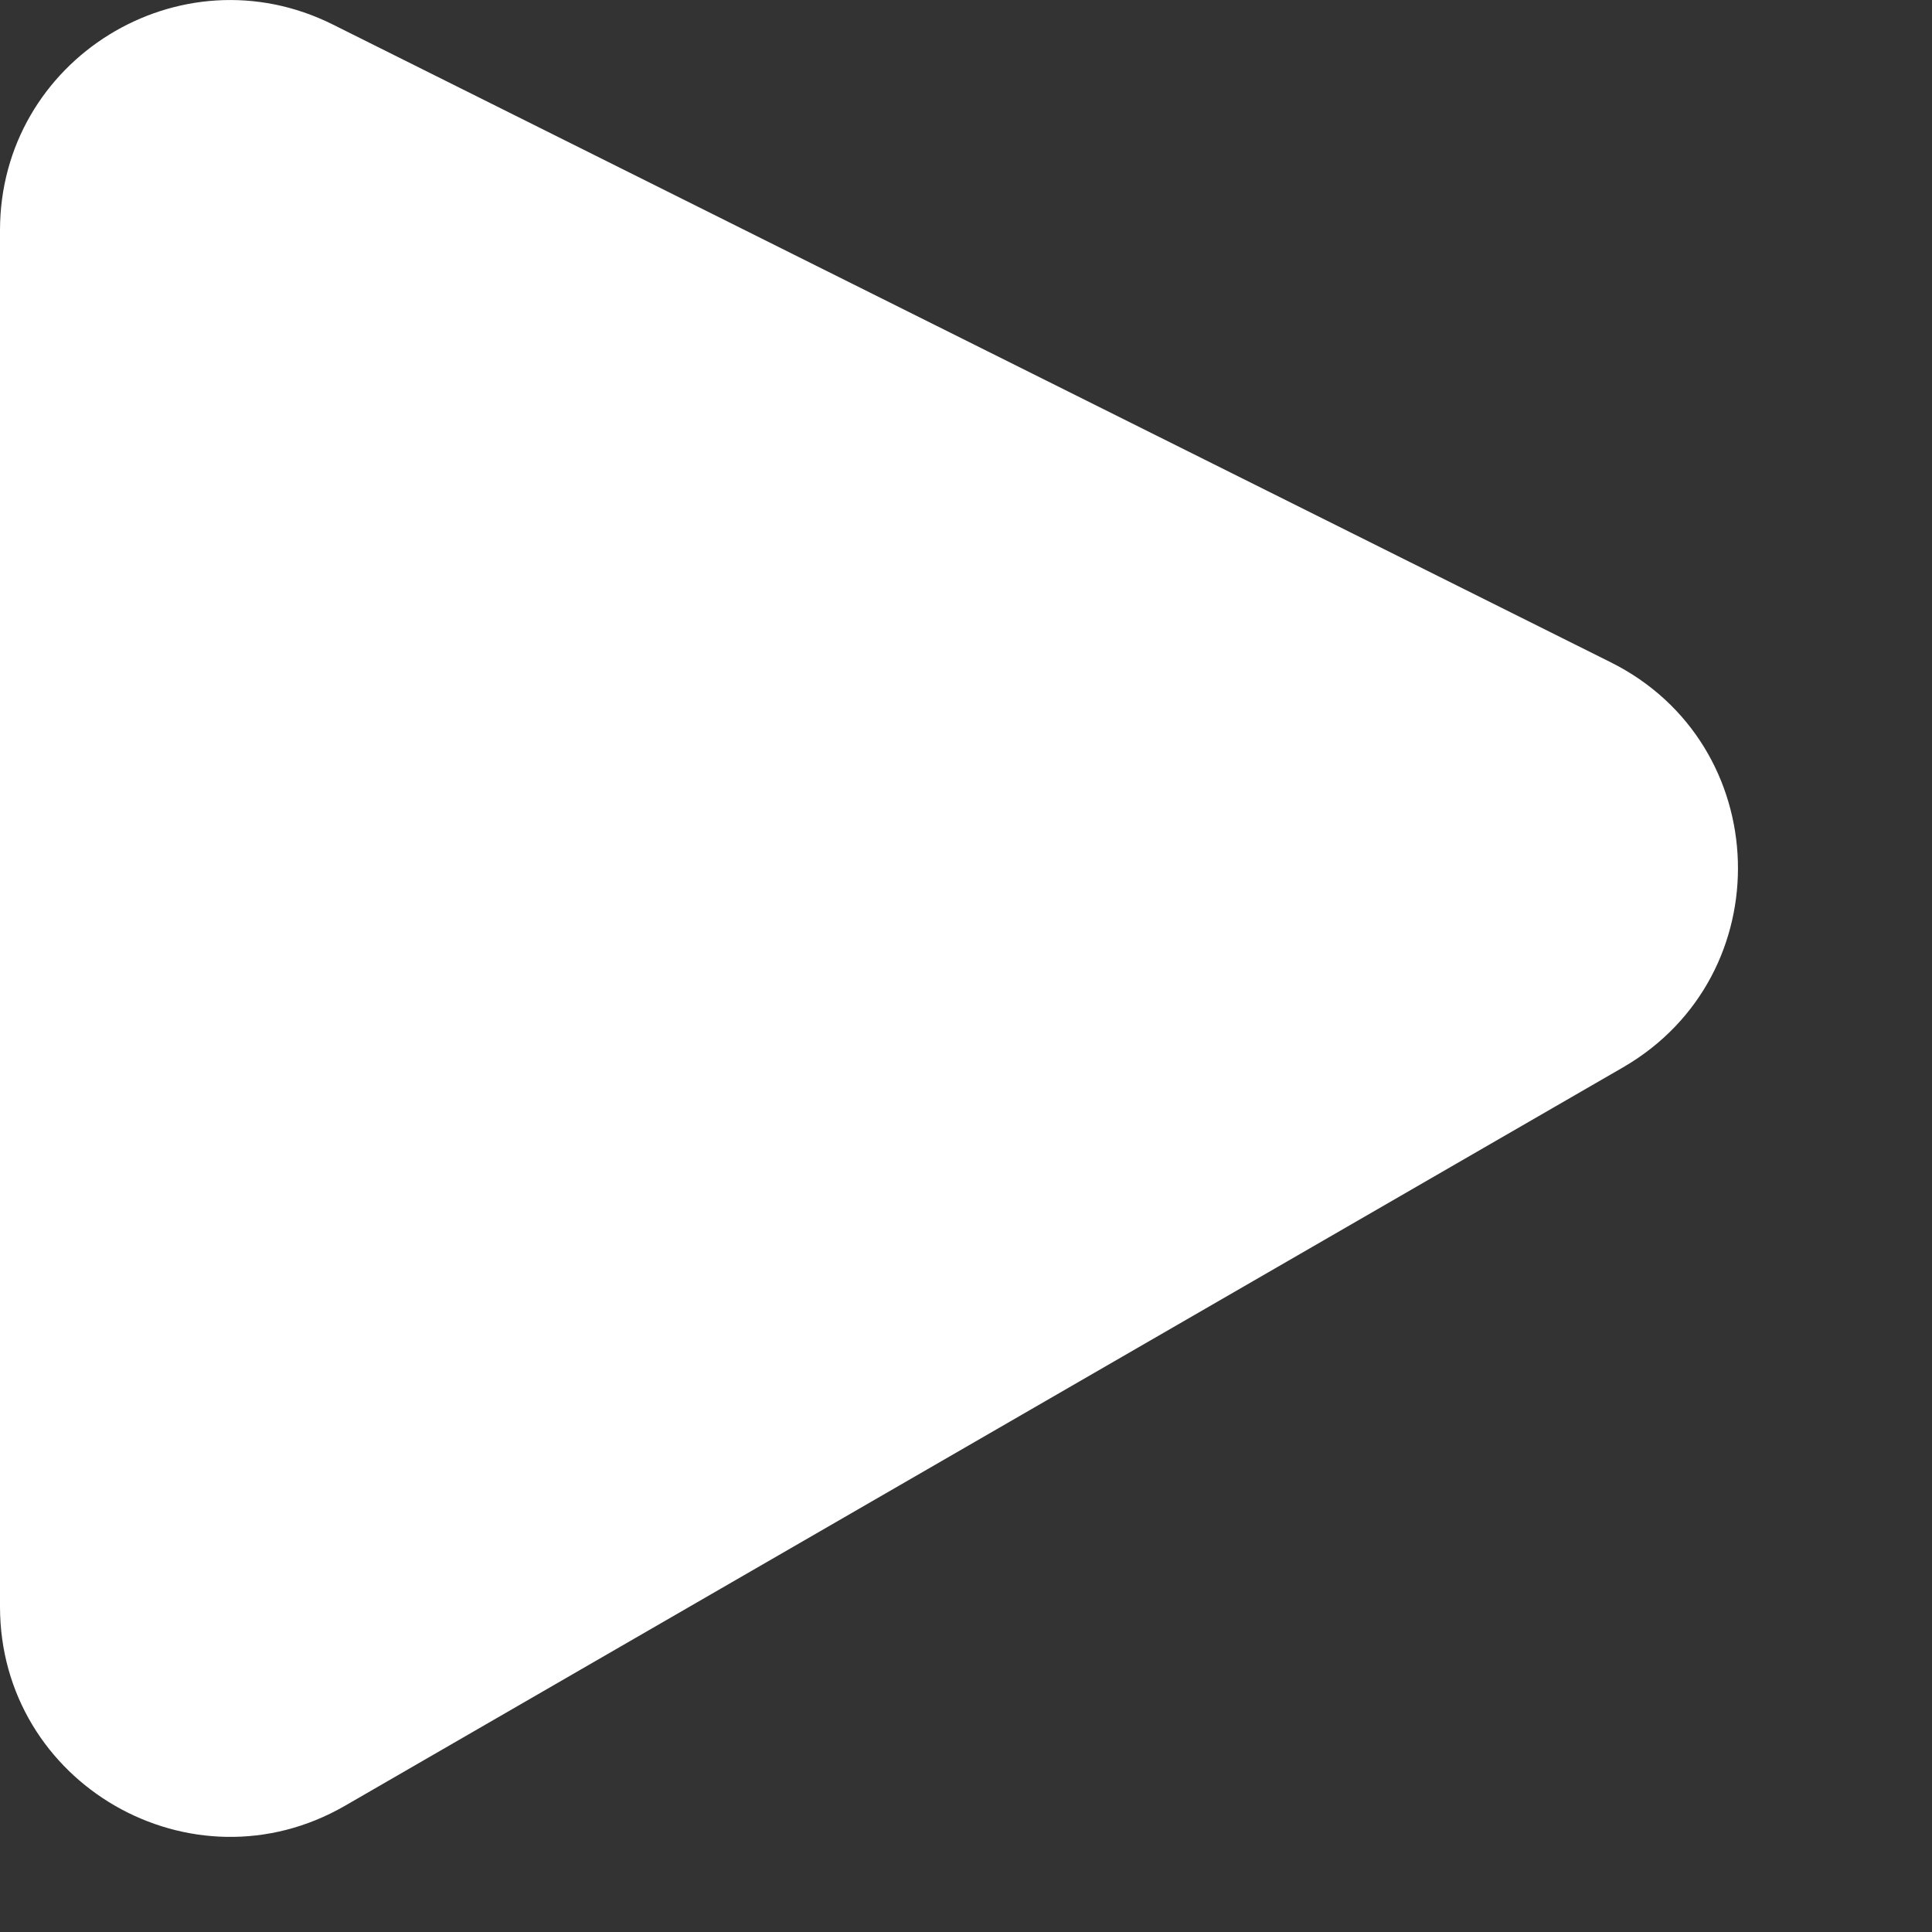 <svg width="9" height="9" viewBox="0 0 9 9" fill="none" xmlns="http://www.w3.org/2000/svg">
<rect x="0" y="0" width="9" height="9" fill="#333333" stroke="none"/>
<path d="M0 7.484V1.073C0 0.277 0.838 -0.241 1.55 0.114L7.503 3.085C8.267 3.466 8.3 4.544 7.561 4.972L1.607 8.412C0.893 8.824 0 8.309 0 7.484Z" fill="white"/>
</svg>
